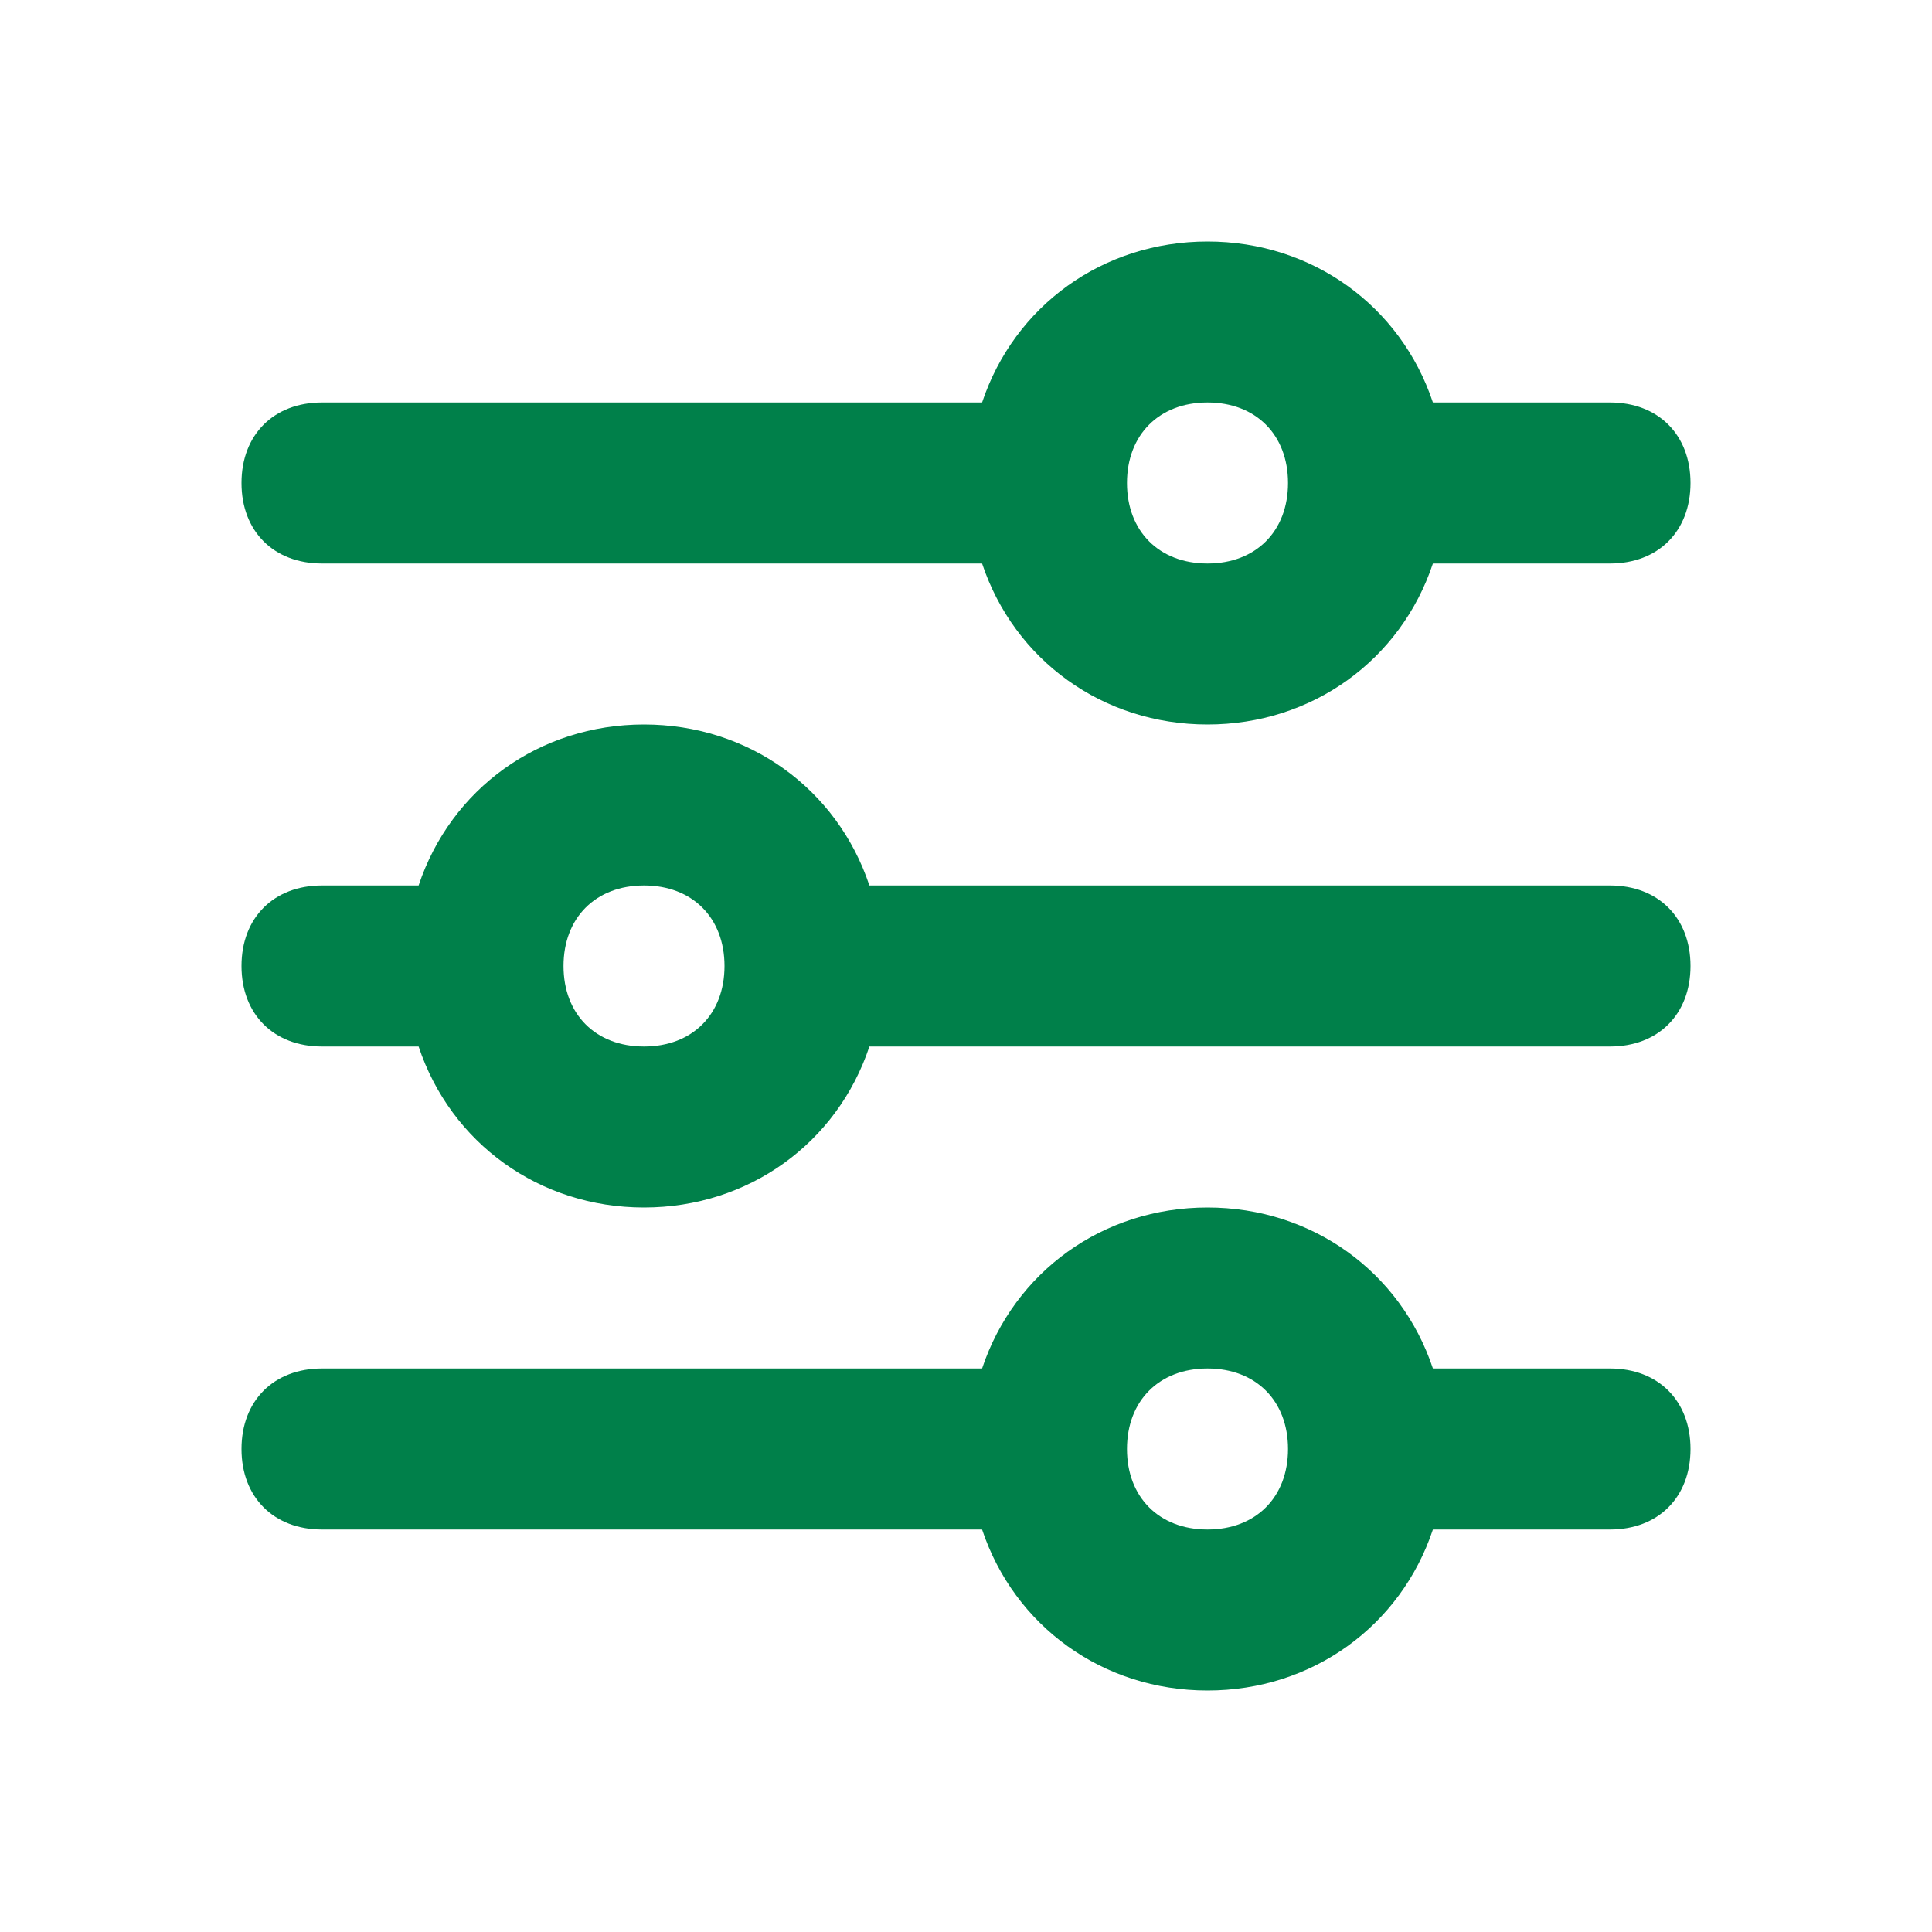 <svg xmlns="http://www.w3.org/2000/svg" width="40" height="40" fill="none"><path fill="#00804A" fill-rule="evenodd" d="M6.667 11.667h13.666C21 13.667 22.833 15 25 15s4-1.333 4.667-3.333h3.666C34.333 11.667 35 11 35 10s-.667-1.667-1.667-1.667h-3.666C29 6.333 27.167 5 25 5s-4 1.333-4.667 3.333H6.667C5.667 8.333 5 9 5 10s.667 1.667 1.667 1.667M25 8.333c1 0 1.667.667 1.667 1.667S26 11.667 25 11.667 23.333 11 23.333 10 24 8.333 25 8.333m8.333 10H18c-.667-2-2.5-3.333-4.667-3.333s-4 1.333-4.666 3.333h-2C5.667 18.333 5 19 5 20s.667 1.667 1.667 1.667h2c.666 2 2.5 3.333 4.666 3.333s4-1.333 4.667-3.333h15.333C34.333 21.667 35 21 35 20s-.667-1.667-1.667-1.667m-20 3.334c-1 0-1.666-.667-1.666-1.667s.666-1.667 1.666-1.667S15 19 15 20s-.667 1.667-1.667 1.667m16.334 6.666h3.666c1 0 1.667.667 1.667 1.667s-.667 1.667-1.667 1.667h-3.666C29 33.667 27.167 35 25 35s-4-1.333-4.667-3.333H6.667C5.667 31.667 5 31 5 30s.667-1.667 1.667-1.667h13.666C21 26.333 22.833 25 25 25s4 1.333 4.667 3.333M23.333 30c0 1 .667 1.667 1.667 1.667S26.667 31 26.667 30 26 28.333 25 28.333 23.333 29 23.333 30" clip-rule="evenodd"/></svg>